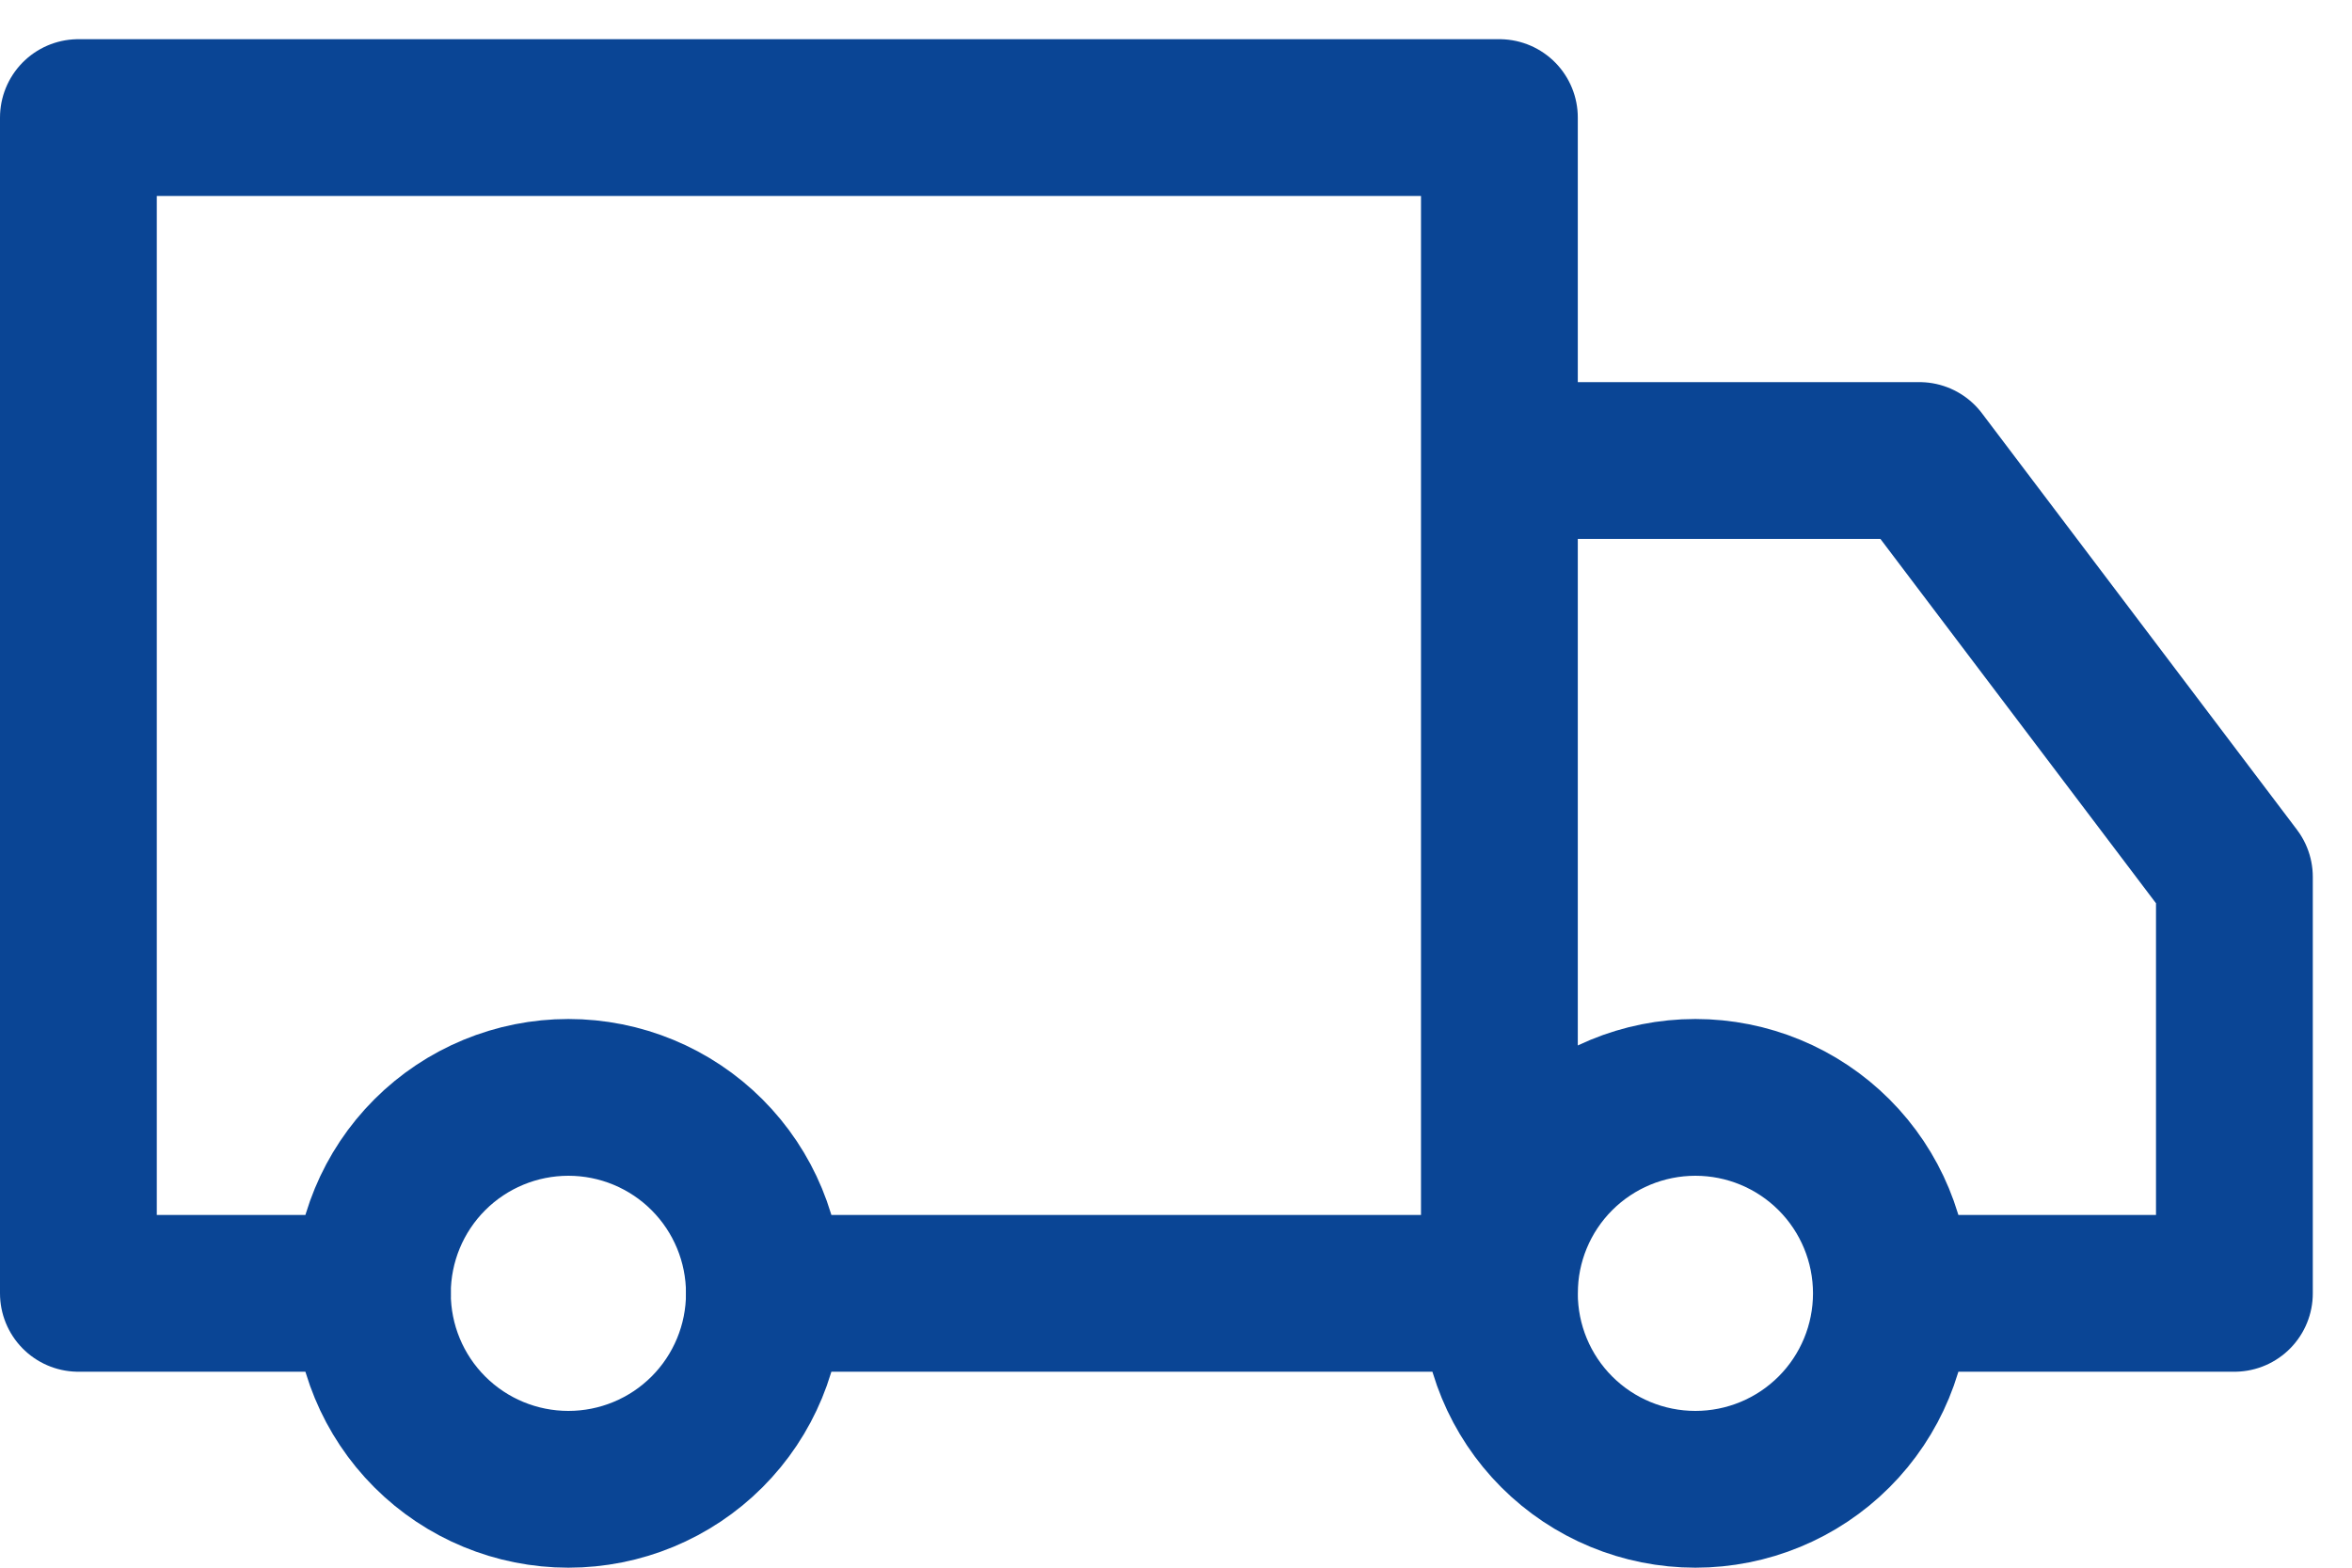<svg width="30" height="20" viewBox="0 0 30 20" fill="none" xmlns="http://www.w3.org/2000/svg">
<path d="M7.25 19C7.913 19 8.549 18.737 9.018 18.268C9.487 17.799 9.75 17.163 9.75 16.5C9.75 15.837 9.487 15.201 9.018 14.732C8.549 14.263 7.913 14 7.25 14C6.587 14 5.951 14.263 5.482 14.732C5.013 15.201 4.75 15.837 4.75 16.5C4.75 17.163 5.013 17.799 5.482 18.268C5.951 18.737 6.587 19 7.25 19ZM21.625 19C22.288 19 22.924 18.737 23.393 18.268C23.862 17.799 24.125 17.163 24.125 16.5C24.125 15.837 23.862 15.201 23.393 14.732C22.924 14.263 22.288 14 21.625 14C20.962 14 20.326 14.263 19.857 14.732C19.388 15.201 19.125 15.837 19.125 16.5C19.125 17.163 19.388 17.799 19.857 18.268C20.326 18.737 20.962 19 21.625 19Z" stroke="#0A4595" stroke-width="2" stroke-linejoin="round"/>
<path d="M4.75 16.5H1V1.5H19.125V16.5M19.125 16.5H9.75M19.125 16.5V5.875H24.482L28.5 11.188V16.5H24.632" stroke="#0A4595" stroke-width="2" stroke-linecap="round" stroke-linejoin="round"/>
</svg>
